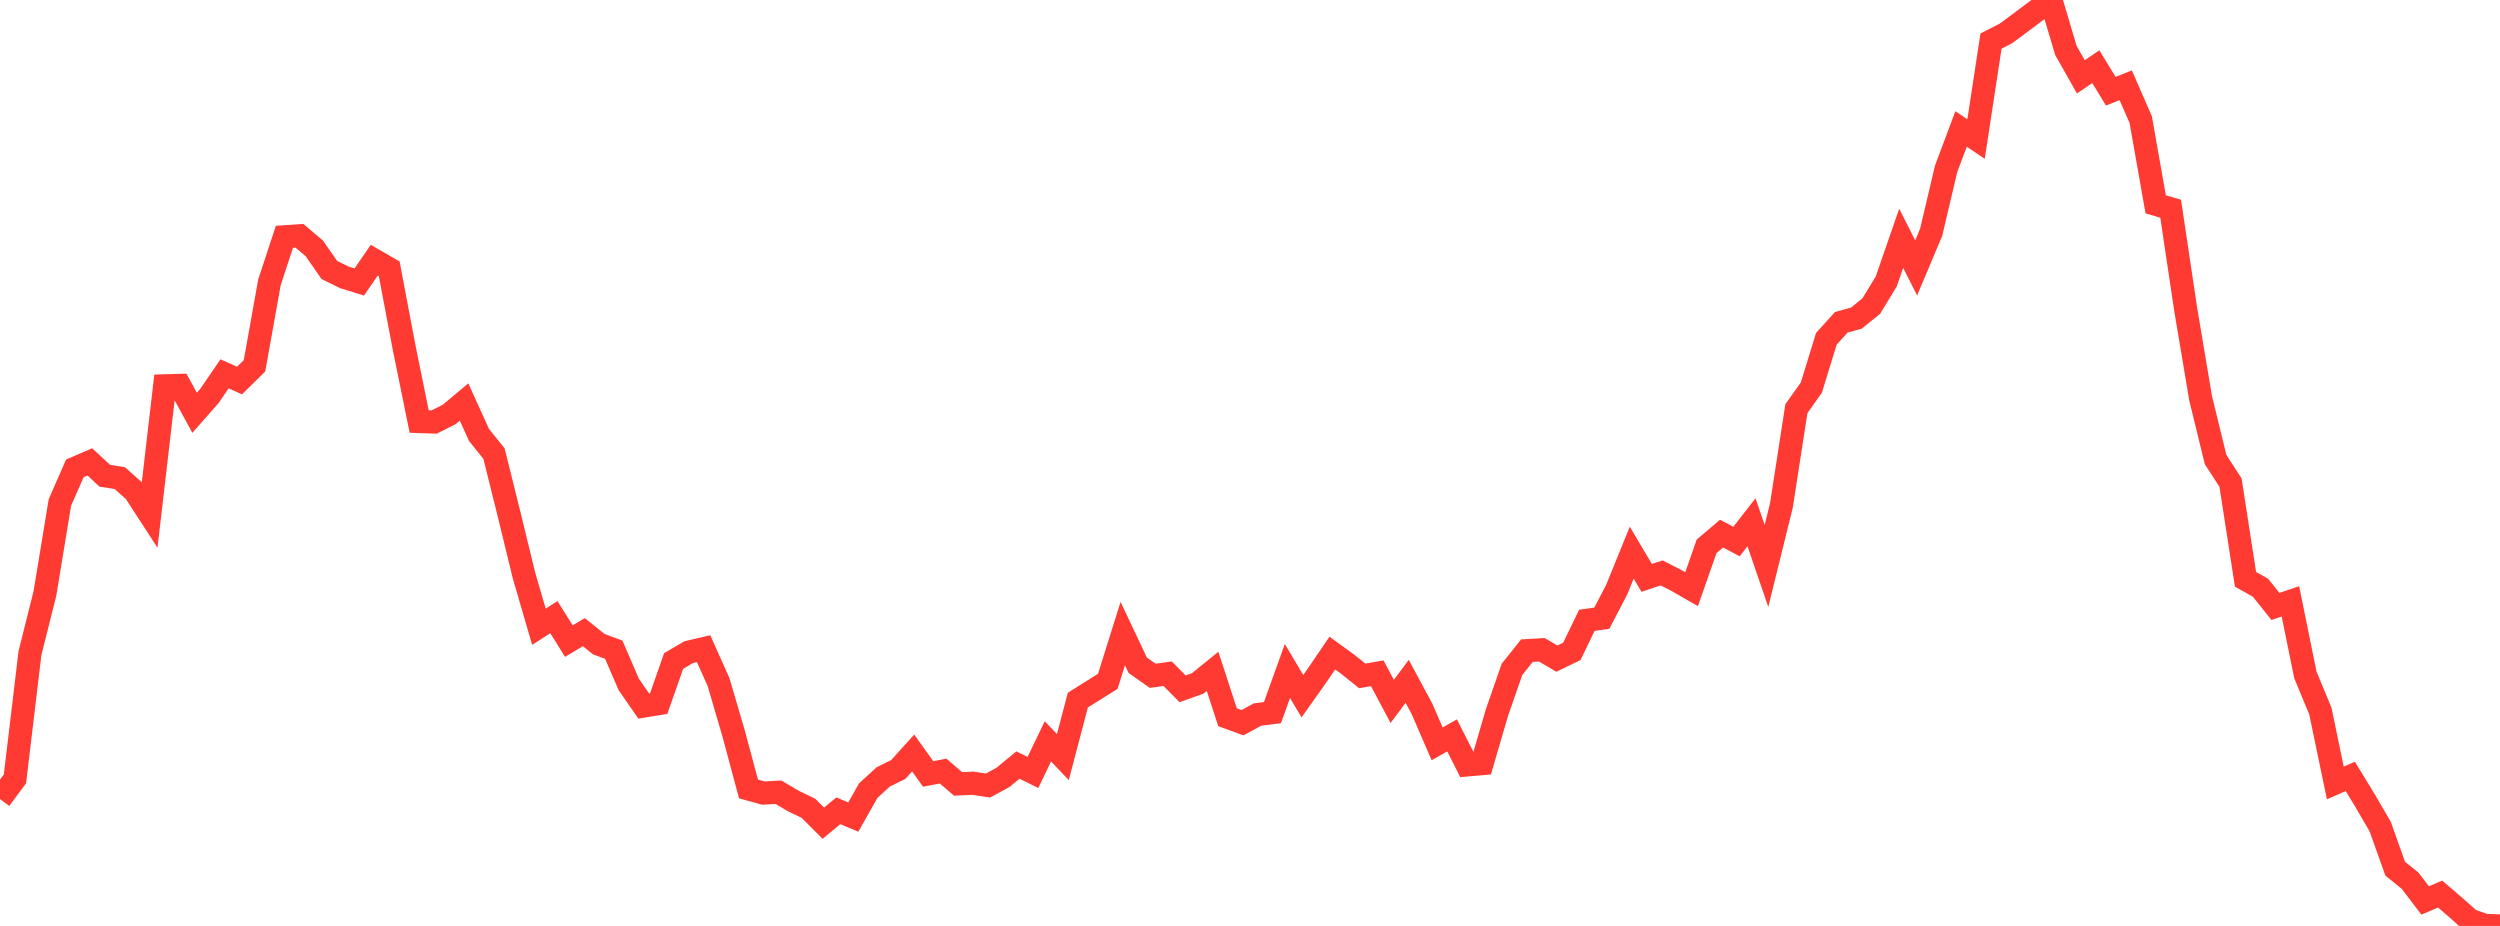 <?xml version="1.0" standalone="no"?>
<!DOCTYPE svg PUBLIC "-//W3C//DTD SVG 1.1//EN" "http://www.w3.org/Graphics/SVG/1.1/DTD/svg11.dtd">

<svg width="135" height="50" viewBox="0 0 135 50" preserveAspectRatio="none" 
  xmlns="http://www.w3.org/2000/svg"
  xmlns:xlink="http://www.w3.org/1999/xlink">


<polyline points="0.0, 43.151 0.808, 42.057 1.617, 35.271 2.425, 32.054 3.234, 27.135 4.042, 25.291 4.85, 24.941 5.659, 25.692 6.467, 25.817 7.275, 26.536 8.084, 27.782 8.892, 20.836 9.701, 20.812 10.509, 22.29 11.317, 21.372 12.126, 20.187 12.934, 20.55 13.743, 19.753 14.551, 15.243 15.359, 12.787 16.168, 12.731 16.976, 13.416 17.784, 14.579 18.593, 14.976 19.401, 15.227 20.21, 14.05 21.018, 14.515 21.826, 18.783 22.635, 22.761 23.443, 22.789 24.251, 22.385 25.06, 21.707 25.868, 23.49 26.677, 24.497 27.485, 27.746 28.293, 31.066 29.102, 33.845 29.91, 33.326 30.719, 34.62 31.527, 34.136 32.335, 34.786 33.144, 35.084 33.952, 36.958 34.76, 38.126 35.569, 37.995 36.377, 35.693 37.186, 35.217 37.994, 35.028 38.802, 36.832 39.611, 39.59 40.419, 42.603 41.228, 42.826 42.036, 42.781 42.844, 43.257 43.653, 43.646 44.461, 44.452 45.269, 43.783 46.078, 44.121 46.886, 42.693 47.695, 41.952 48.503, 41.555 49.311, 40.661 50.12, 41.793 50.928, 41.638 51.737, 42.332 52.545, 42.294 53.353, 42.419 54.162, 41.978 54.97, 41.313 55.778, 41.712 56.587, 40.033 57.395, 40.883 58.204, 37.806 59.012, 37.299 59.82, 36.793 60.629, 34.215 61.437, 35.924 62.246, 36.493 63.054, 36.38 63.862, 37.197 64.671, 36.907 65.479, 36.253 66.287, 38.731 67.096, 39.026 67.904, 38.586 68.713, 38.481 69.521, 36.235 70.329, 37.594 71.138, 36.452 71.946, 35.265 72.754, 35.852 73.563, 36.499 74.371, 36.356 75.18, 37.876 75.988, 36.792 76.796, 38.297 77.605, 40.167 78.413, 39.71 79.222, 41.307 80.03, 41.236 80.838, 38.47 81.647, 36.146 82.455, 35.135 83.263, 35.089 84.072, 35.567 84.88, 35.175 85.689, 33.498 86.497, 33.383 87.305, 31.834 88.114, 29.843 88.922, 31.206 89.731, 30.937 90.539, 31.352 91.347, 31.816 92.156, 29.503 92.964, 28.815 93.772, 29.243 94.581, 28.203 95.389, 30.561 96.198, 27.283 97.006, 22.067 97.814, 20.929 98.623, 18.296 99.431, 17.402 100.24, 17.182 101.048, 16.529 101.856, 15.201 102.665, 12.869 103.473, 14.467 104.281, 12.548 105.09, 9.12 105.898, 6.965 106.707, 7.508 107.515, 2.217 108.323, 1.805 109.132, 1.202 109.94, 0.598 110.749, 0.0 111.557, 2.719 112.365, 4.149 113.174, 3.601 113.982, 4.925 114.79, 4.606 115.599, 6.458 116.407, 11.033 117.216, 11.273 118.024, 16.685 118.832, 21.499 119.641, 24.814 120.449, 26.061 121.257, 31.283 122.066, 31.737 122.874, 32.748 123.683, 32.474 124.491, 36.448 125.299, 38.393 126.108, 42.281 126.916, 41.925 127.725, 43.252 128.533, 44.642 129.341, 46.91 130.15, 47.561 130.958, 48.625 131.766, 48.279 132.575, 48.974 133.383, 49.691 134.192, 49.973 135.0, 50.0" fill="none" stroke="#ff3a33" stroke-width="1.25"/>

</svg>